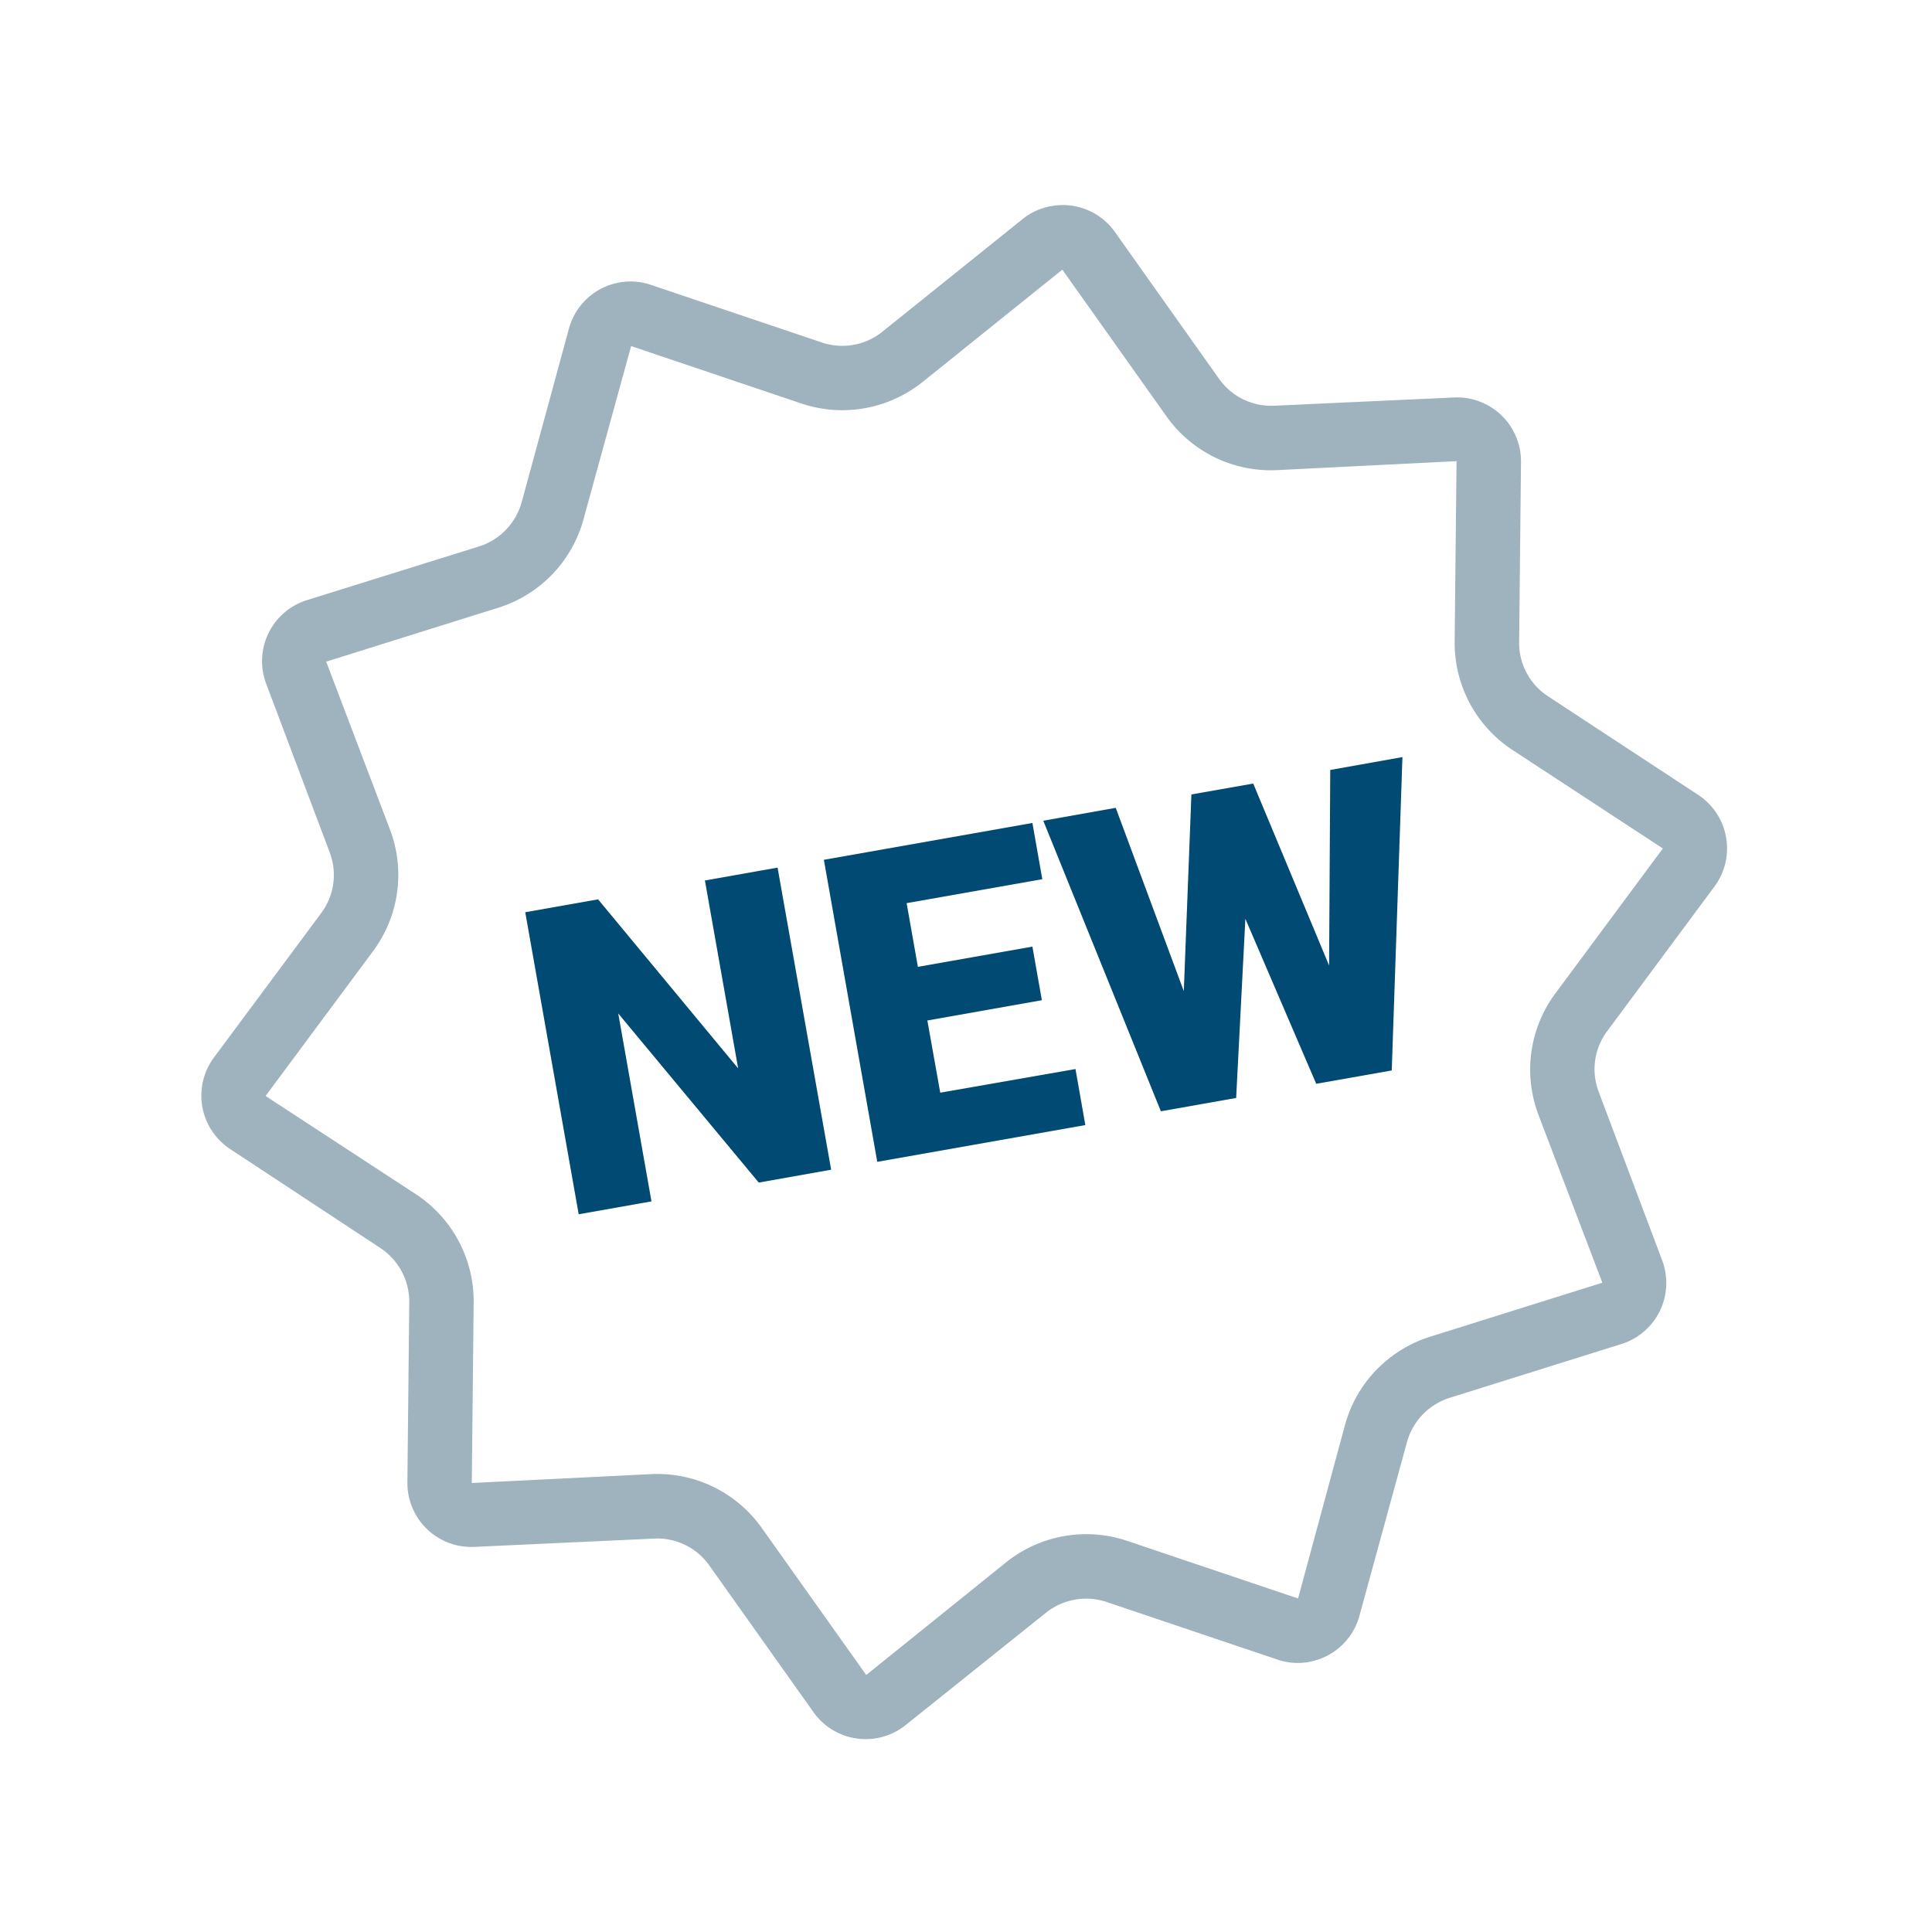 <?xml version="1.0" encoding="UTF-8"?> <svg xmlns="http://www.w3.org/2000/svg" id="Calque_1" data-name="Calque 1" viewBox="0 0 300 300"><defs><style>.cls-1{fill:#9eb3be;}.cls-2{fill:#004a73;}</style></defs><path class="cls-1" d="M96.21,43.86A9.92,9.92,0,0,0,88.35,51L81,78a10,10,0,0,1-6.61,6.85L47.66,93.19a9.92,9.92,0,0,0-6.32,13l9.86,26.18a9.89,9.89,0,0,1-1.32,9.41L33.22,164.21a9.93,9.93,0,0,0,2.51,14.21l23.36,15.39a10,10,0,0,1,4.46,8.39l-.29,28a9.93,9.93,0,0,0,10.39,10l27.94-1.29a9.89,9.89,0,0,1,8.55,4.17l16.18,22.79a9.93,9.93,0,0,0,14.31,2l21.83-17.48a10,10,0,0,1,4.48-2,9.87,9.87,0,0,1,4.9.37l26.5,8.93a9.77,9.77,0,0,0,4.89.38,9.94,9.94,0,0,0,7.86-7.16l7.39-27a10,10,0,0,1,6.61-6.85l26.69-8.36a9.94,9.94,0,0,0,6.32-13l-9.86-26.17a9.89,9.89,0,0,1,1.32-9.41l16.66-22.46a9.94,9.94,0,0,0-2.51-14.22L240.35,108.1a9.91,9.91,0,0,1-4.46-8.38l.29-28a9.93,9.93,0,0,0-10.39-10L197.85,63a9.91,9.91,0,0,1-8.55-4.17L173.11,36a9.9,9.9,0,0,0-9.84-4,9.72,9.72,0,0,0-4.46,2L137,51.52a9.92,9.92,0,0,1-9.38,1.66l-26.5-8.93A9.78,9.78,0,0,0,96.21,43.86Zm68.74-2,16.18,22.79A19.87,19.87,0,0,0,198.32,73l27.85-1.39-.29,28a19.87,19.87,0,0,0,9,16.86l23.33,15.28-16.66,22.46a19.84,19.84,0,0,0-2.66,18.9l9.92,26.07-26.69,8.37a19.86,19.86,0,0,0-13.28,13.76l-7.28,26.9-26.49-8.93a19.92,19.92,0,0,0-18.85,3.32l-21.71,17.49L118.3,237.28a19.86,19.86,0,0,0-17.18-8.38l-27.86,1.38.29-28a19.87,19.87,0,0,0-9-16.86L41.24,170.18l16.67-22.46a19.86,19.86,0,0,0,2.65-18.9l-9.91-26.08,26.69-8.36A19.87,19.87,0,0,0,90.61,80.62L98,53.74l26.42,8.91a19.94,19.94,0,0,0,18.83-3.33L165,41.84"></path><path class="cls-2" d="M129.06,181.63l-11.24,2L96,157.37l5.16,29.18-11.3,2-8.3-46.9,11.31-2,21.75,26.25-5.16-29.18,11.28-2Z"></path><path class="cls-2" d="M161.78,155.31,144,158.46l2,11.21L167,166l1.53,8.7-32.31,5.71-8.29-46.9,32.38-5.72,1.54,8.73-21.07,3.72,1.75,9.89,17.78-3.14Z"></path><path class="cls-2" d="M206.38,149.92l.18-30.36,11.21-2-1.66,48.66-11.73,2.07-11-25.62-1.43,27.82-11.69,2.07L162,127.44l11.25-2,10.57,28.46L185,123.36l9.6-1.69Z"></path></svg> 